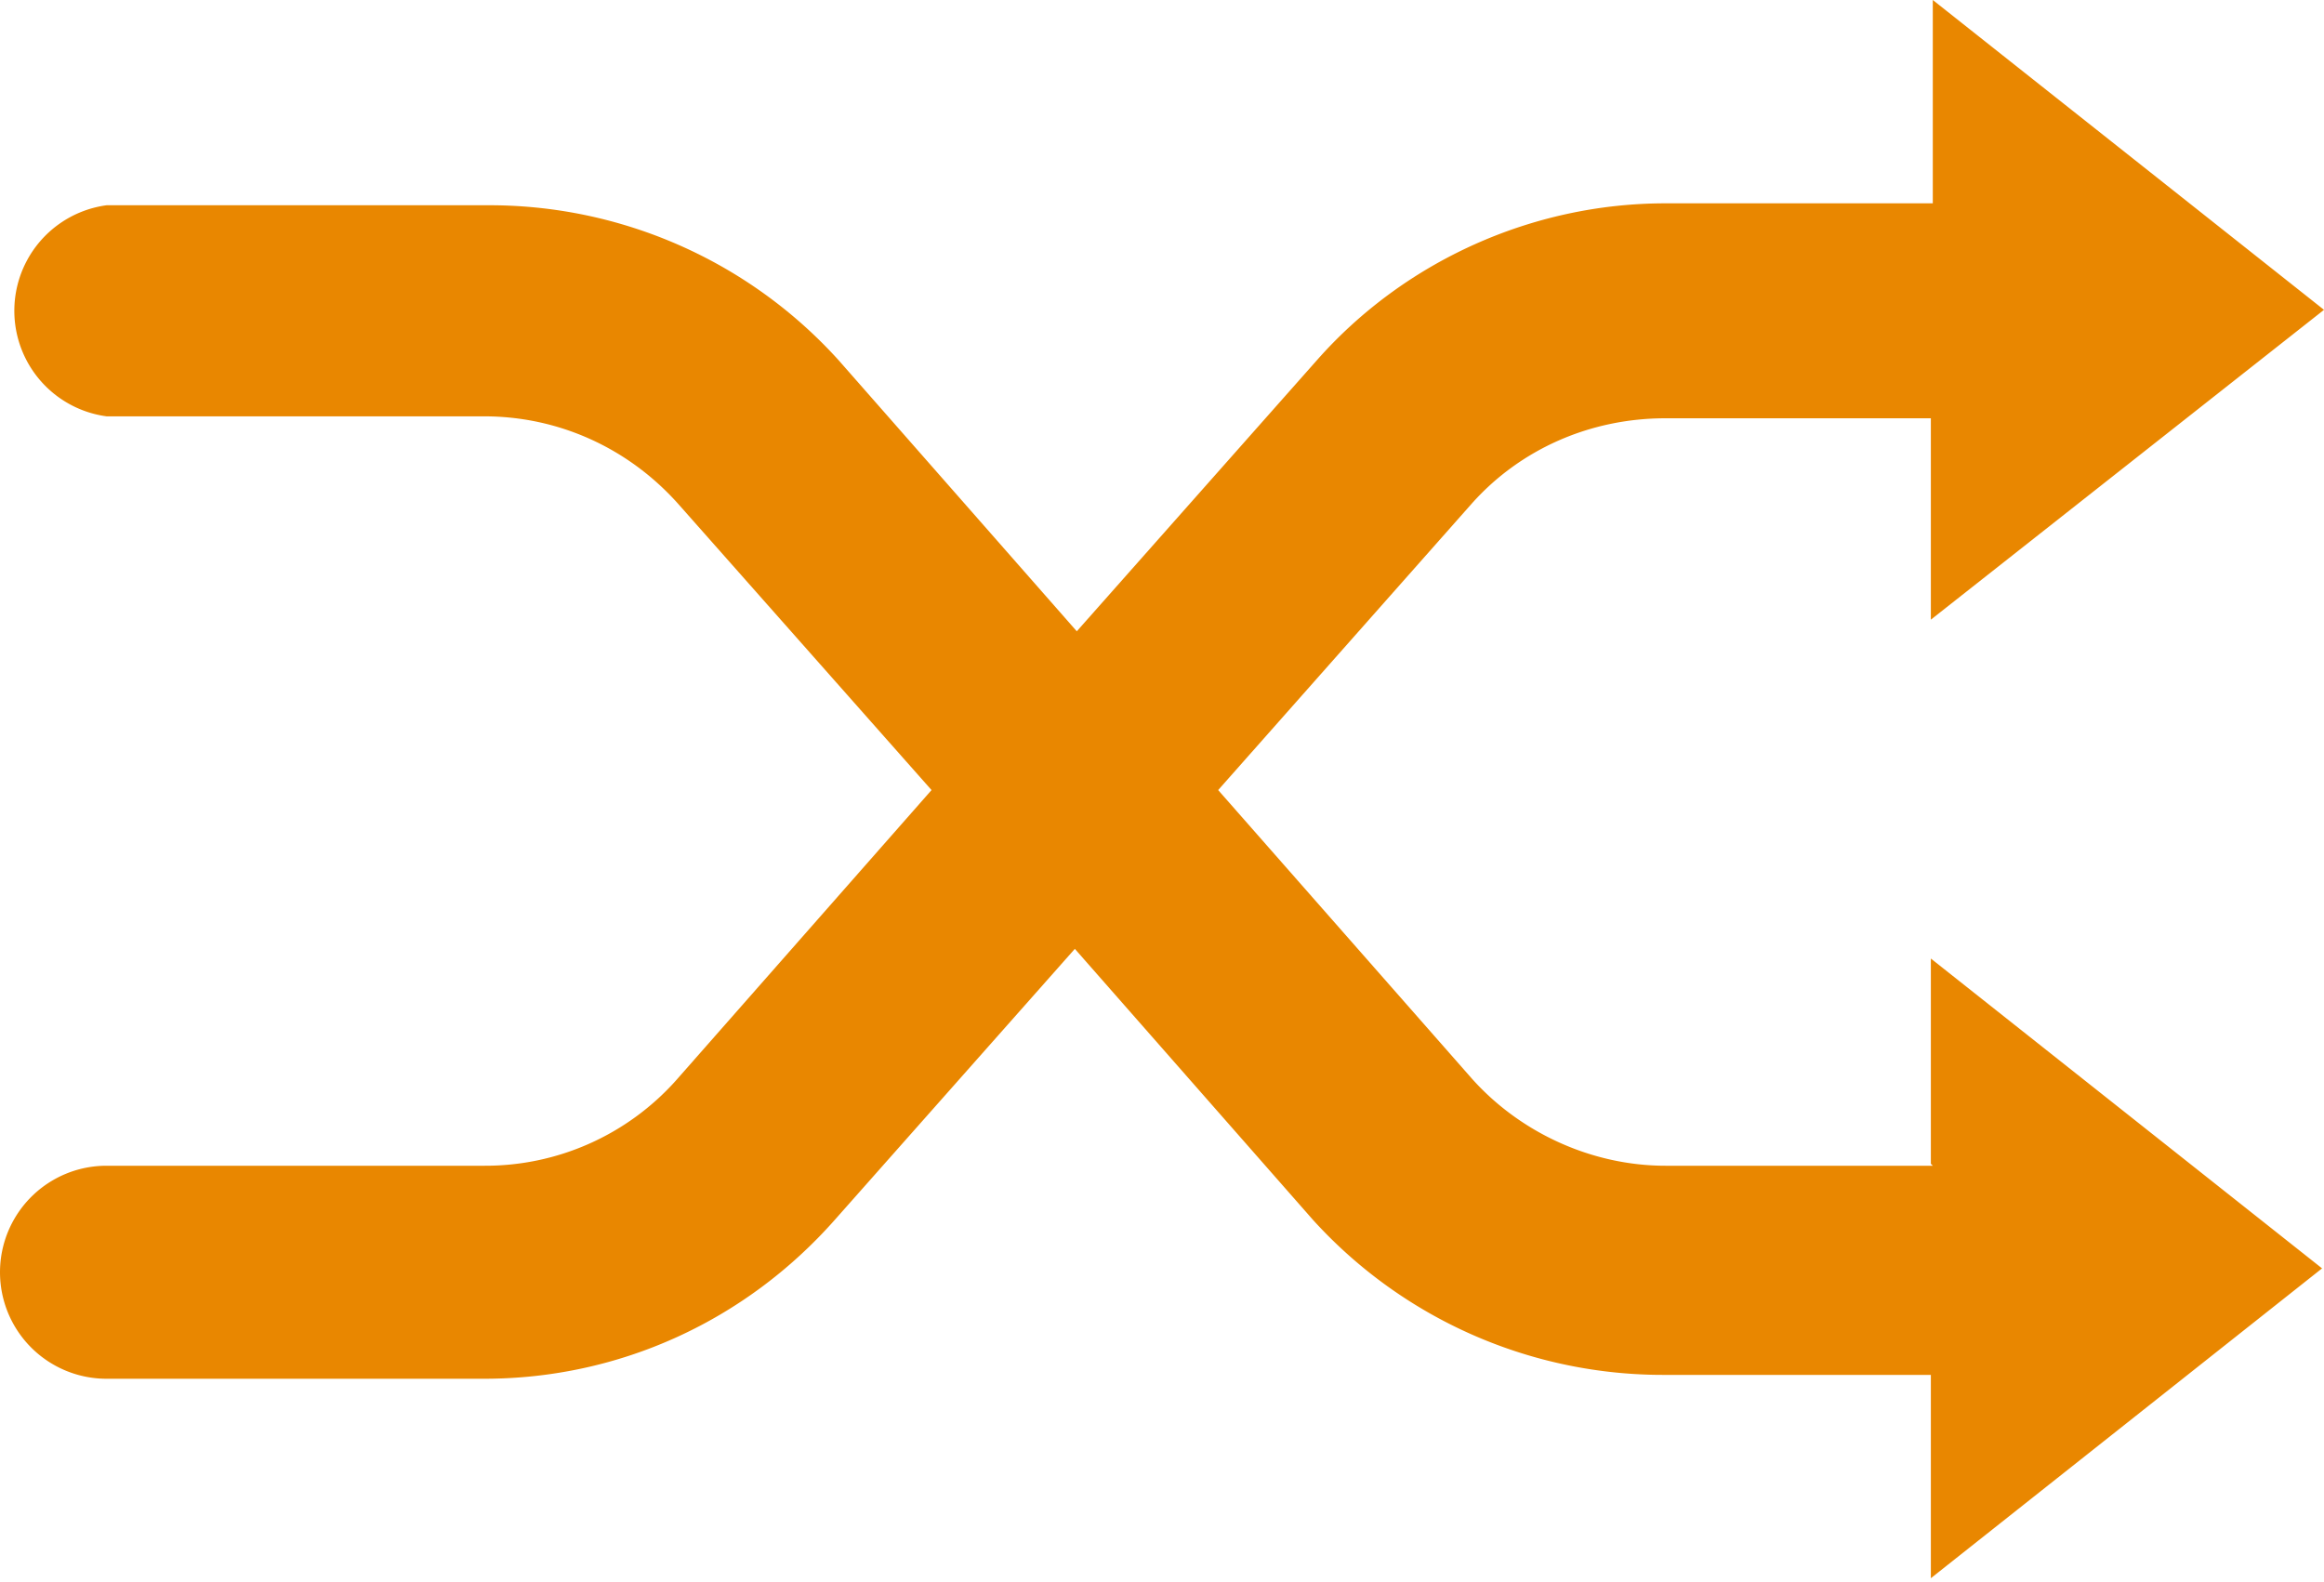 <svg xmlns="http://www.w3.org/2000/svg" width="120" height="81.7"><path fill="#e98700" d="M99.8 60.2H86c-3.8 0-7.5-1.7-10-4.5L62.9 40.8 76 26c2.5-2.8 6.1-4.4 10-4.4h13.7V32L120 16 99.8 0v10.5H86c-6.9 0-13.5 3-18 8.1l-12.4 14-12.3-14a24.3 24.3 0 0 0-18.2-8H5.5a5.5 5.5 0 0 0 0 10.9H25c3.8 0 7.4 1.6 10 4.5l13.1 14.8-13.2 15a13.2 13.2 0 0 1-9.9 4.4H5.5a5.5 5.5 0 0 0 0 11H25c7 0 13.5-3 18.1-8.2l12.4-14 12.3 14A24.4 24.4 0 0 0 86 71h13.7v10.5l20.2-16-20.2-16v10.6Z"/></svg>